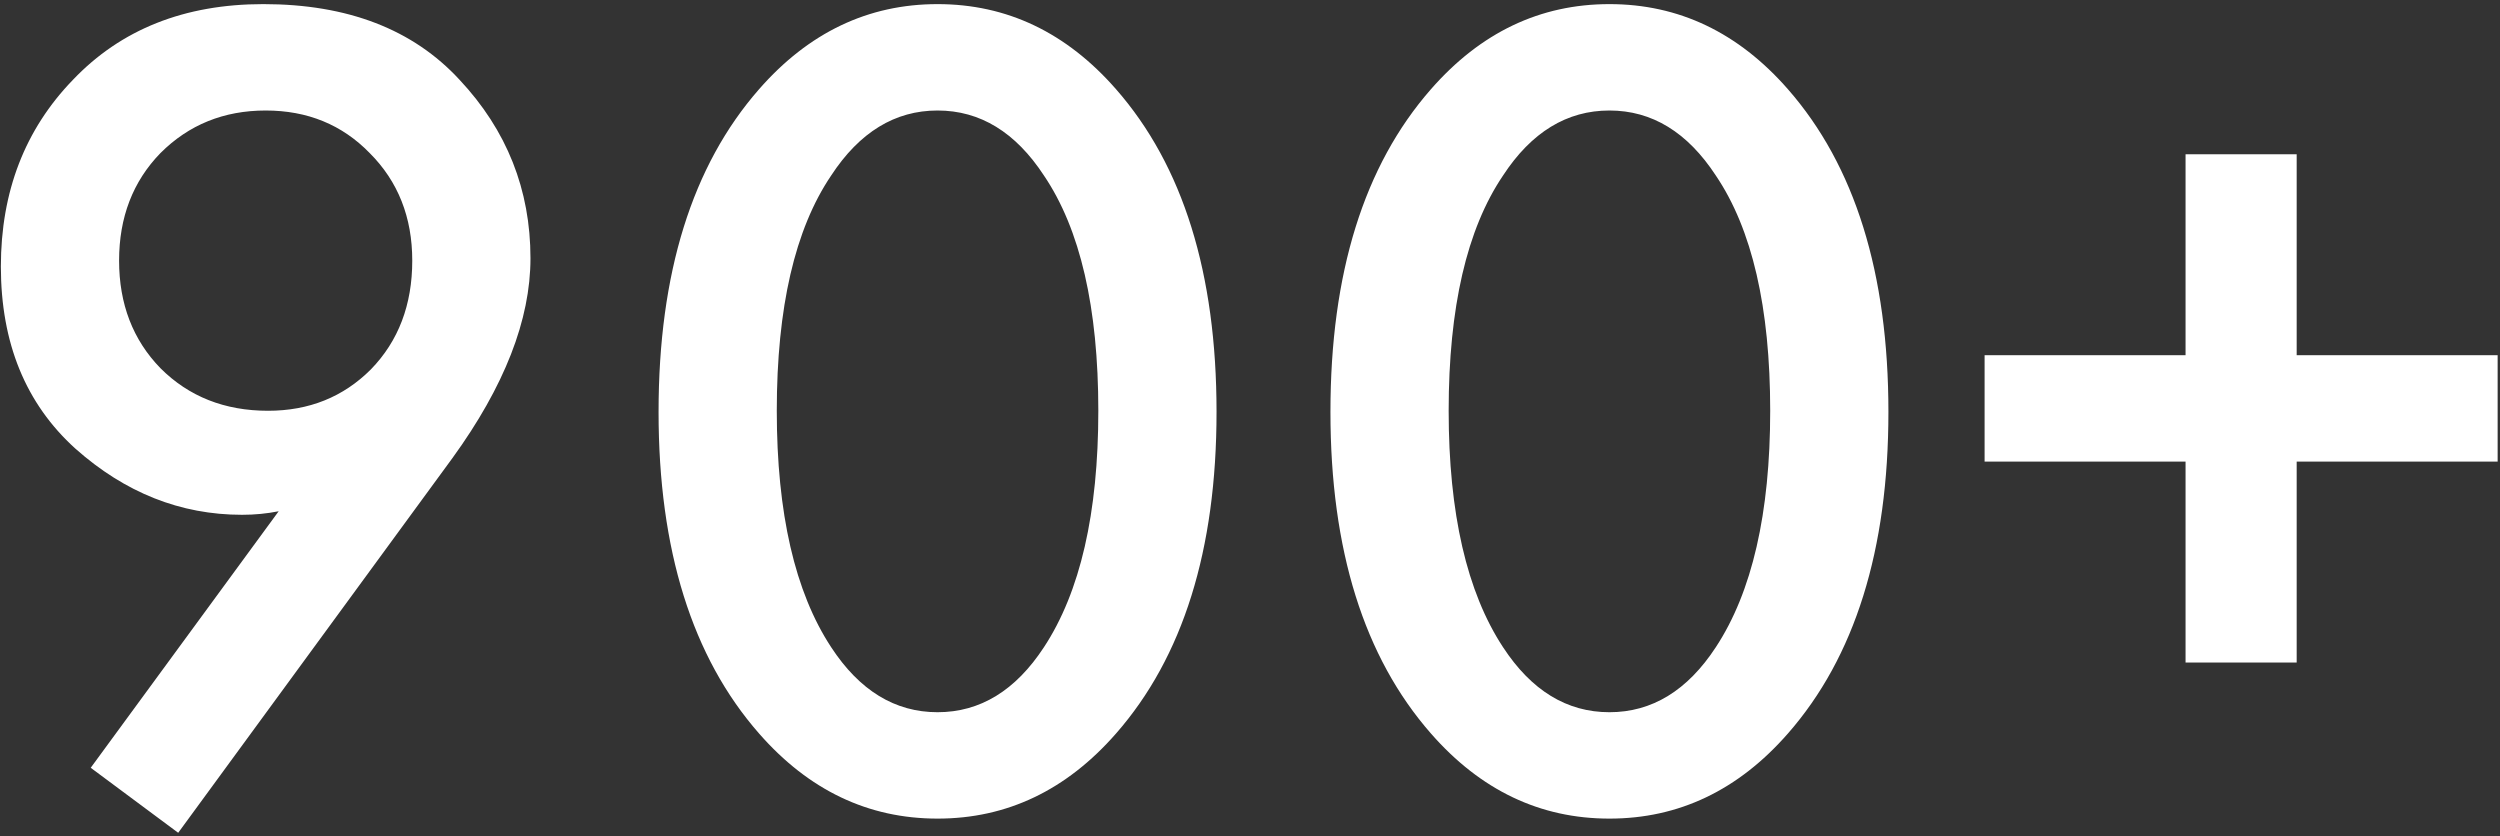 <?xml version="1.0" encoding="UTF-8"?> <svg xmlns="http://www.w3.org/2000/svg" width="571" height="191" viewBox="0 0 571 191" fill="none"><rect x="0" y="0" width="571" height="191" fill="#333333" stroke="none"/> <path d="M40.7 190.21L20.72 175.36L63.65 116.77C60.95 117.31 58.16 117.58 55.28 117.58C41.24 117.58 28.55 112.54 17.21 102.46C5.87 92.2 0.2 78.34 0.2 60.88C0.2 43.78 5.69 29.56 16.67 18.22C27.65 6.7 42.14 0.94 60.14 0.94C79.4 0.94 94.34 6.7 104.96 18.22C115.76 29.74 121.16 43.33 121.16 58.99C121.16 73.03 115.22 88.24 103.34 104.62L40.7 190.21ZM61.22 93.82C70.58 93.82 78.41 90.67 84.71 84.37C91.01 77.89 94.16 69.61 94.16 59.53C94.16 49.63 90.92 41.44 84.44 34.96C78.14 28.48 70.22 25.24 60.68 25.24C51.14 25.24 43.13 28.48 36.65 34.96C30.35 41.44 27.2 49.63 27.2 59.53C27.2 69.43 30.35 77.62 36.65 84.1C43.13 90.58 51.32 93.82 61.22 93.82ZM254.907 167.53C243.567 180.49 229.977 186.97 214.137 186.97C198.297 186.97 184.707 180.49 173.367 167.53C158.067 150.07 150.417 125.59 150.417 94.09C150.417 62.41 158.067 37.84 173.367 20.38C184.707 7.42 198.297 0.94 214.137 0.94C229.977 0.94 243.567 7.42 254.907 20.38C270.207 37.84 277.857 62.41 277.857 94.09C277.857 125.59 270.207 150.07 254.907 167.53ZM238.437 40.09C231.957 30.19 223.857 25.24 214.137 25.24C204.417 25.24 196.317 30.19 189.837 40.09C181.557 52.33 177.417 70.24 177.417 93.82C177.417 117.22 181.557 135.22 189.837 147.82C196.317 157.72 204.417 162.67 214.137 162.67C223.857 162.67 231.957 157.72 238.437 147.82C246.717 135.22 250.857 117.22 250.857 93.82C250.857 70.24 246.717 52.33 238.437 40.09ZM408.364 167.53C397.024 180.49 383.434 186.97 367.594 186.97C351.754 186.97 338.164 180.49 326.824 167.53C311.524 150.07 303.874 125.59 303.874 94.09C303.874 62.41 311.524 37.84 326.824 20.38C338.164 7.42 351.754 0.94 367.594 0.94C383.434 0.94 397.024 7.42 408.364 20.38C423.664 37.84 431.314 62.41 431.314 94.09C431.314 125.59 423.664 150.07 408.364 167.53ZM391.894 40.09C385.414 30.19 377.314 25.24 367.594 25.24C357.874 25.24 349.774 30.19 343.294 40.09C335.014 52.33 330.874 70.24 330.874 93.82C330.874 117.22 335.014 135.22 343.294 147.82C349.774 157.72 357.874 162.67 367.594 162.67C377.314 162.67 385.414 157.72 391.894 147.82C400.174 135.22 404.314 117.22 404.314 93.82C404.314 70.24 400.174 52.33 391.894 40.09ZM453.281 105.43V81.13H499.181V35.23H524.561V81.13H570.461V105.43H524.561V151.33H499.181V105.43H453.281Z" fill="white"></path> </svg> 